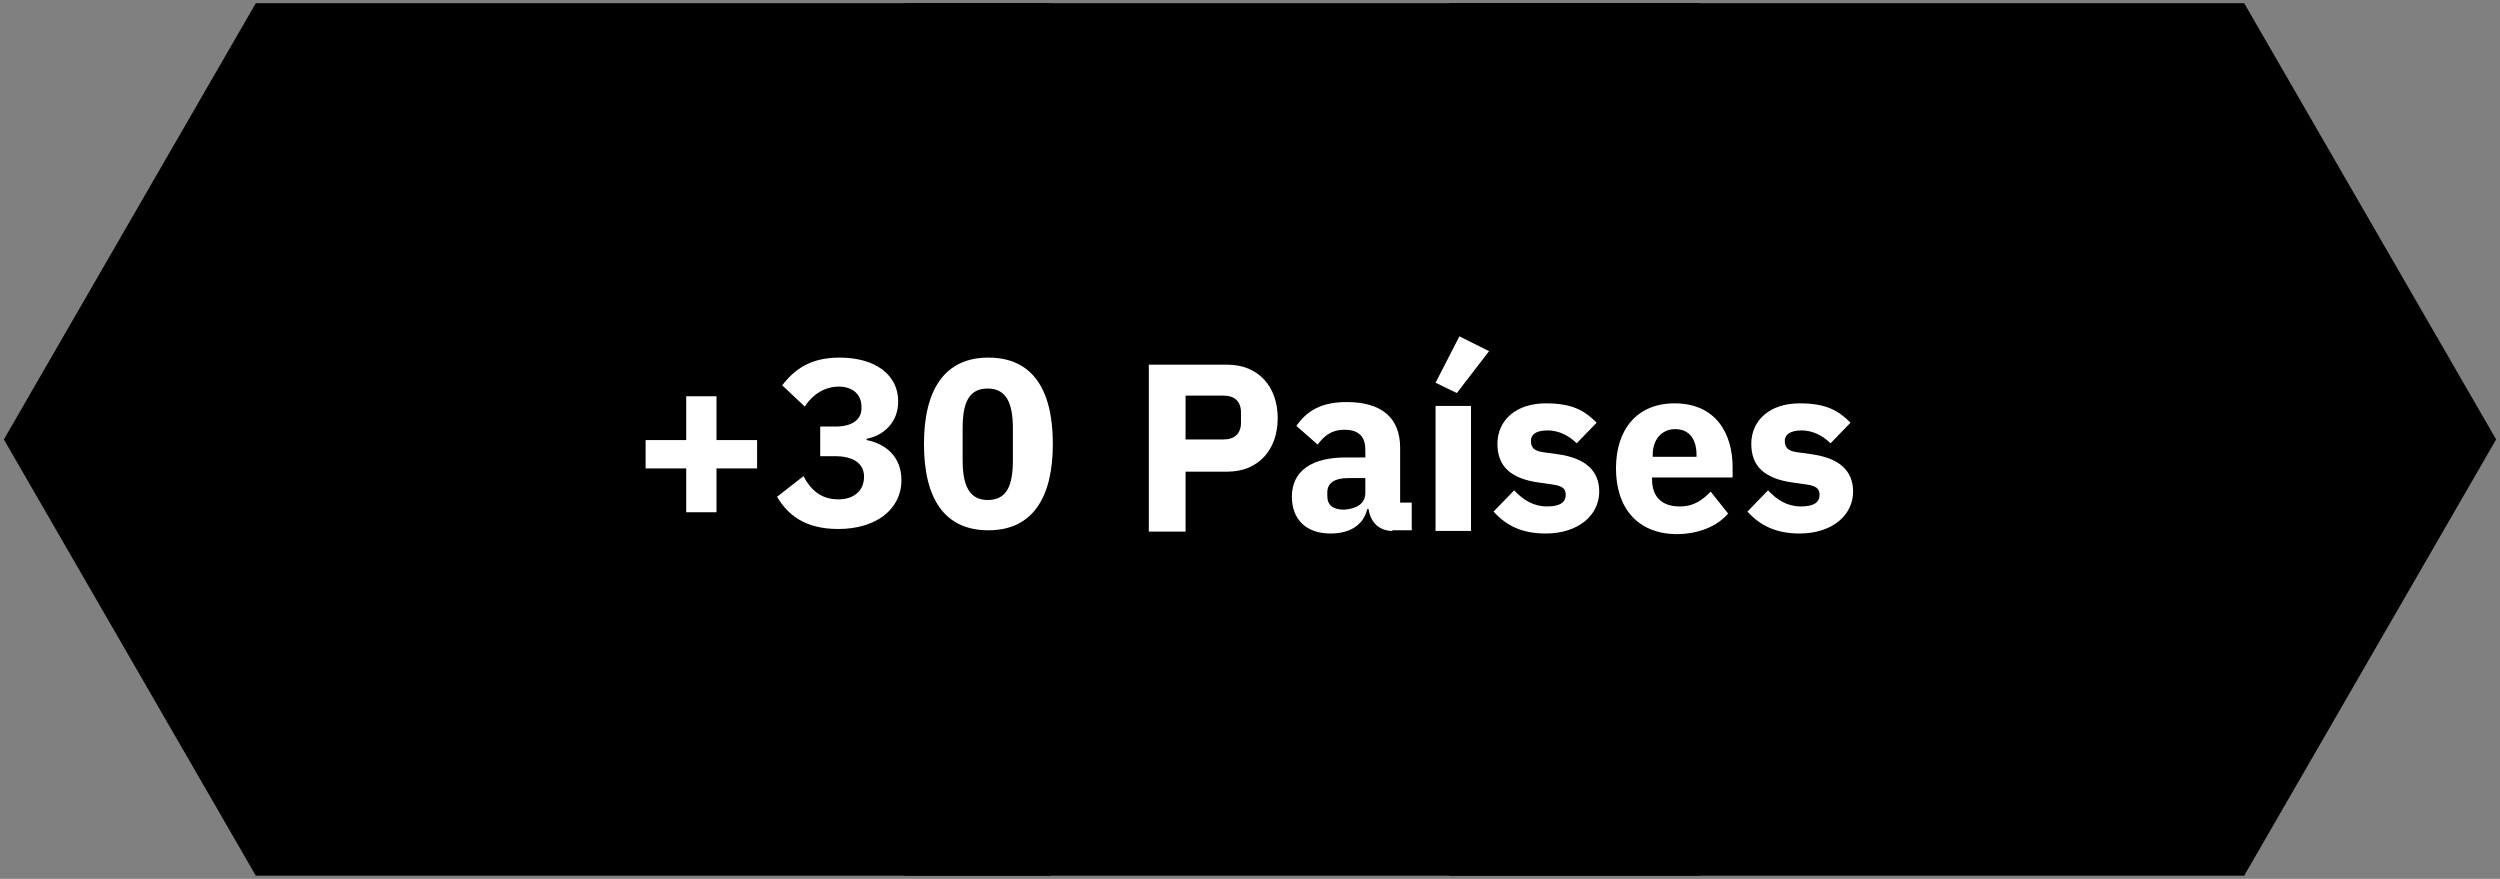 <?xml version="1.0" encoding="utf-8"?>
<!-- Generator: Adobe Illustrator 25.4.1, SVG Export Plug-In . SVG Version: 6.00 Build 0)  -->
<svg version="1.1" id="Capa_1" xmlns="http://www.w3.org/2000/svg" xmlns:xlink="http://www.w3.org/1999/xlink" x="0px" y="0px"
	 viewBox="0 0 388 136.4" style="enable-background:new 0 0 388 136.4;" xml:space="preserve">
<rect x="0" y="0" width="388" height="136.4" fill="#808080" stroke="none"/>
<style type="text/css">
	.st0{enable-background:new    ;}
	.st1{fill:#FFFFFF;}
</style>
<path id="Unión_6" d="M84.9,135.9H39.7L0.6,68.2L39.7,0.5h123.4l39.1,67.7l-39.1,67.7H84.9z"/>
<path id="Unión_11" d="M270.2,135.9h-45.3l-39.1-67.7l39.1-67.7h123.4l39.1,67.7l-39.1,67.7H270.2z"/>
<path id="Unión_12" d="M185.7,135.9h-45.3l-39.1-67.7l39.1-67.7h123.4L303,68.2l-39.1,67.7H185.7z"/>
<g>
	<g class="st0">
		<path class="st1" d="M106.5,79.5v-6.8h-6.3v-4.4h6.3v-6.8h4.7v6.8h6.3v4.4h-6.3v6.8H106.5z"/>
		<path class="st1" d="M129.7,66.2c2.7,0,4-1.2,4-2.8v-0.3c0-1.8-1.3-3.1-3.5-3.1c-2.1,0-4,1.1-5.3,3.1l-3.5-3.3
			c2-2.6,4.5-4.3,8.9-4.3c5.6,0,9.1,2.7,9.1,6.8c0,3.3-2.3,5.3-4.9,5.8v0.2c3.1,0.6,5.4,2.7,5.4,6.2c0,4.6-4,7.6-9.8,7.6
			c-5.3,0-7.9-2.3-9.5-5l4.1-3.2c1.1,2.1,2.7,3.6,5.4,3.6c2.5,0,4-1.4,4-3.5v0c0-2.1-1.7-3.2-4.5-3.2h-2.3v-4.6
			C127.3,66.2,129.7,66.2,129.7,66.2z"/>
		<path class="st1" d="M143.4,68.9c0-8.4,3.2-13.4,10-13.4s10,4.9,10,13.4c0,8.4-3.2,13.4-10,13.4S143.4,77.4,143.4,68.9z
			 M157.2,71.4v-4.9c0-3.9-1-6.2-3.9-6.2c-3,0-3.9,2.3-3.9,6.2v4.9c0,3.9,1,6.2,3.9,6.2C156.3,77.6,157.2,75.3,157.2,71.4z"/>
	</g>
	<g class="st0">
		<path class="st1" d="M178.3,82.4V56.6h12.2c4.8,0,7.8,3.4,7.8,8.3c0,4.9-3,8.3-7.8,8.3H184v9.3H178.3z M184,68.2h5.9
			c1.7,0,2.7-0.9,2.7-2.6V64c0-1.7-1-2.6-2.7-2.6H184V68.2z"/>
		<path class="st1" d="M216.1,82.4c-2,0-3.4-1.3-3.7-3.4h-0.2c-0.6,2.5-2.7,3.8-5.7,3.8c-3.9,0-6-2.3-6-5.7c0-4.1,3.2-6.1,8.3-6.1
			h3.1v-1.2c0-1.9-0.9-3.1-3.2-3.1c-2.2,0-3.3,1.1-4.2,2.3l-3.3-2.9c1.6-2.3,3.8-3.7,7.8-3.7c5.5,0,8.3,2.5,8.3,7.1v8.5h1.8v4.3
			H216.1z M211.9,76.5v-2.3h-2.7c-2.1,0-3.2,0.8-3.2,2.2V77c0,1.4,0.9,2.1,2.6,2.1C210.3,79,211.9,78.3,211.9,76.5z"/>
		<path class="st1" d="M222.8,82.4V63h5.5v19.4H222.8z M226.1,61l-3.3-1.6l3.7-7.2l4.6,2.3L226.1,61z"/>
		<path class="st1" d="M231.8,79.4l3.2-3.3c1.4,1.5,3,2.5,5.1,2.5c2.1,0,2.9-0.7,2.9-1.8c0-1-0.6-1.4-2-1.6l-2.1-0.3
			c-4.4-0.6-6.5-2.5-6.5-6c0-3.7,2.9-6.3,7.5-6.3c4.1,0,6,1.1,7.9,3l-3.1,3.2c-1.2-1.2-2.8-2-4.5-2c-1.9,0-2.6,0.7-2.6,1.6
			c0,1,0.4,1.6,2,1.8l2.2,0.3c4.2,0.6,6.4,2.5,6.4,5.8c0,3.7-3.3,6.5-8.3,6.5C236.2,82.8,233.8,81.6,231.8,79.4z"/>
		<path class="st1" d="M250.8,72.7c0-6.1,3.3-10.1,9.1-10.1c6.4,0,9,4.7,9,9.9v1.6h-12.5v0.3c0,2.6,1.4,4.2,4.3,4.2
			c2.3,0,3.6-1.1,4.8-2.3l2.7,3.4c-1.7,2-4.6,3.2-8.1,3.2C254.2,82.8,250.8,78.9,250.8,72.7z M256.5,70.6v0.3h6.8v-0.3
			c0-2.4-1.1-4-3.3-4C257.9,66.6,256.5,68.2,256.5,70.6z"/>
		<path class="st1" d="M271.2,79.4l3.2-3.3c1.4,1.5,3,2.5,5.1,2.5c2.1,0,2.9-0.7,2.9-1.8c0-1-0.6-1.4-2-1.6l-2.1-0.3
			c-4.4-0.6-6.5-2.5-6.5-6c0-3.7,2.9-6.3,7.5-6.3c4.1,0,6,1.1,7.9,3l-3.1,3.2c-1.2-1.2-2.8-2-4.5-2c-1.8,0-2.6,0.7-2.6,1.6
			c0,1,0.4,1.6,2,1.8l2.2,0.3c4.2,0.6,6.4,2.5,6.4,5.8c0,3.7-3.3,6.5-8.3,6.5C275.7,82.8,273.2,81.6,271.2,79.4z"/>
	</g>
</g>
</svg>
